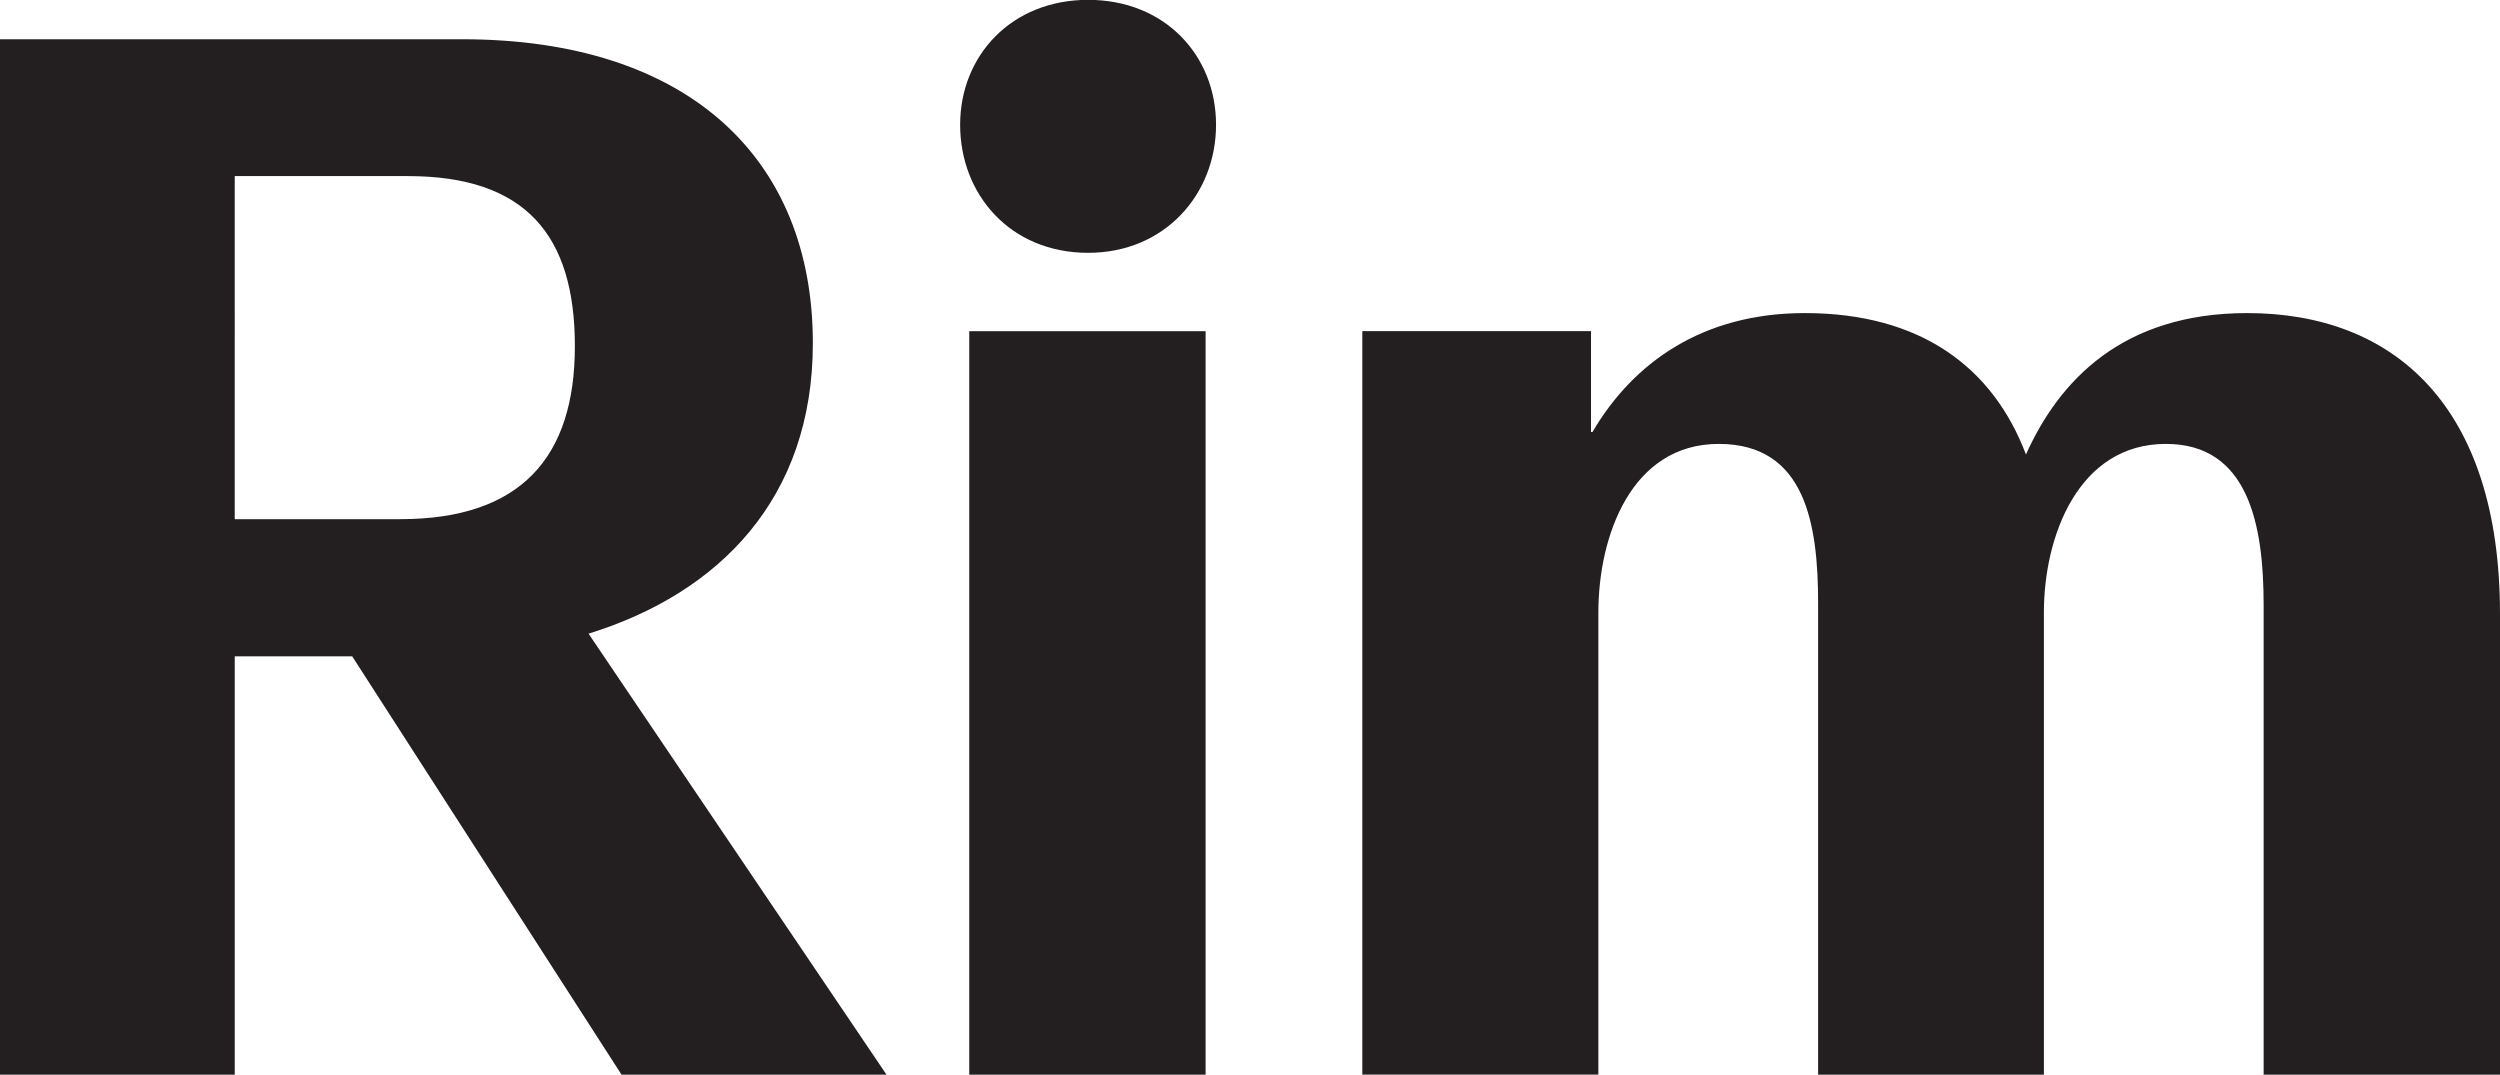 <svg viewBox="0 0 170.08 73.11" xmlns="http://www.w3.org/2000/svg" data-name="Layer 2" id="Layer_2">
  <defs>
    <style>
      .cls-1 {
        fill: #231f20;
      }
    </style>
  </defs>
  <g data-name="Layer 1" id="Layer_1-2">
    <path d="M60.31,73.11l-20.27-30c8.91-2.76,15.26-9.22,15.26-19.76,0-12.6-8.5-20.68-23.86-20.68H0v70.45h15.97v-28.47h7.99l18.33,28.47h18.02ZM27.75,11.98c7.99,0,11.36,4,11.36,11.57s-3.68,11.77-11.88,11.77h-11.26V11.98h11.78ZM74.03,17.2c5.22,0,8.7-3.99,8.7-8.71s-3.48-8.5-8.7-8.5-8.71,3.79-8.71,8.5,3.38,8.71,8.71,8.71M82.02,22.53h-16.08v50.58h16.08V22.53ZM108.74,73.11v-31.44c0-5.22,2.25-11.47,8.19-11.47s6.76,5.53,6.76,10.86v32.05h15.36v-31.44c0-5.22,2.36-11.47,8.3-11.47,5.63,0,6.65,5.53,6.65,10.96v31.95h16.08v-31.33c0-14.23-7.27-20.48-17.2-20.48-8.5,0-12.8,4.61-15.05,9.62-2.25-5.94-7.17-9.62-15.05-9.62-6.96,0-11.68,3.38-14.44,8.09h-.1v-6.86h-15.56v50.58h16.08Z" class="cls-1"></path>
  </g>
</svg>